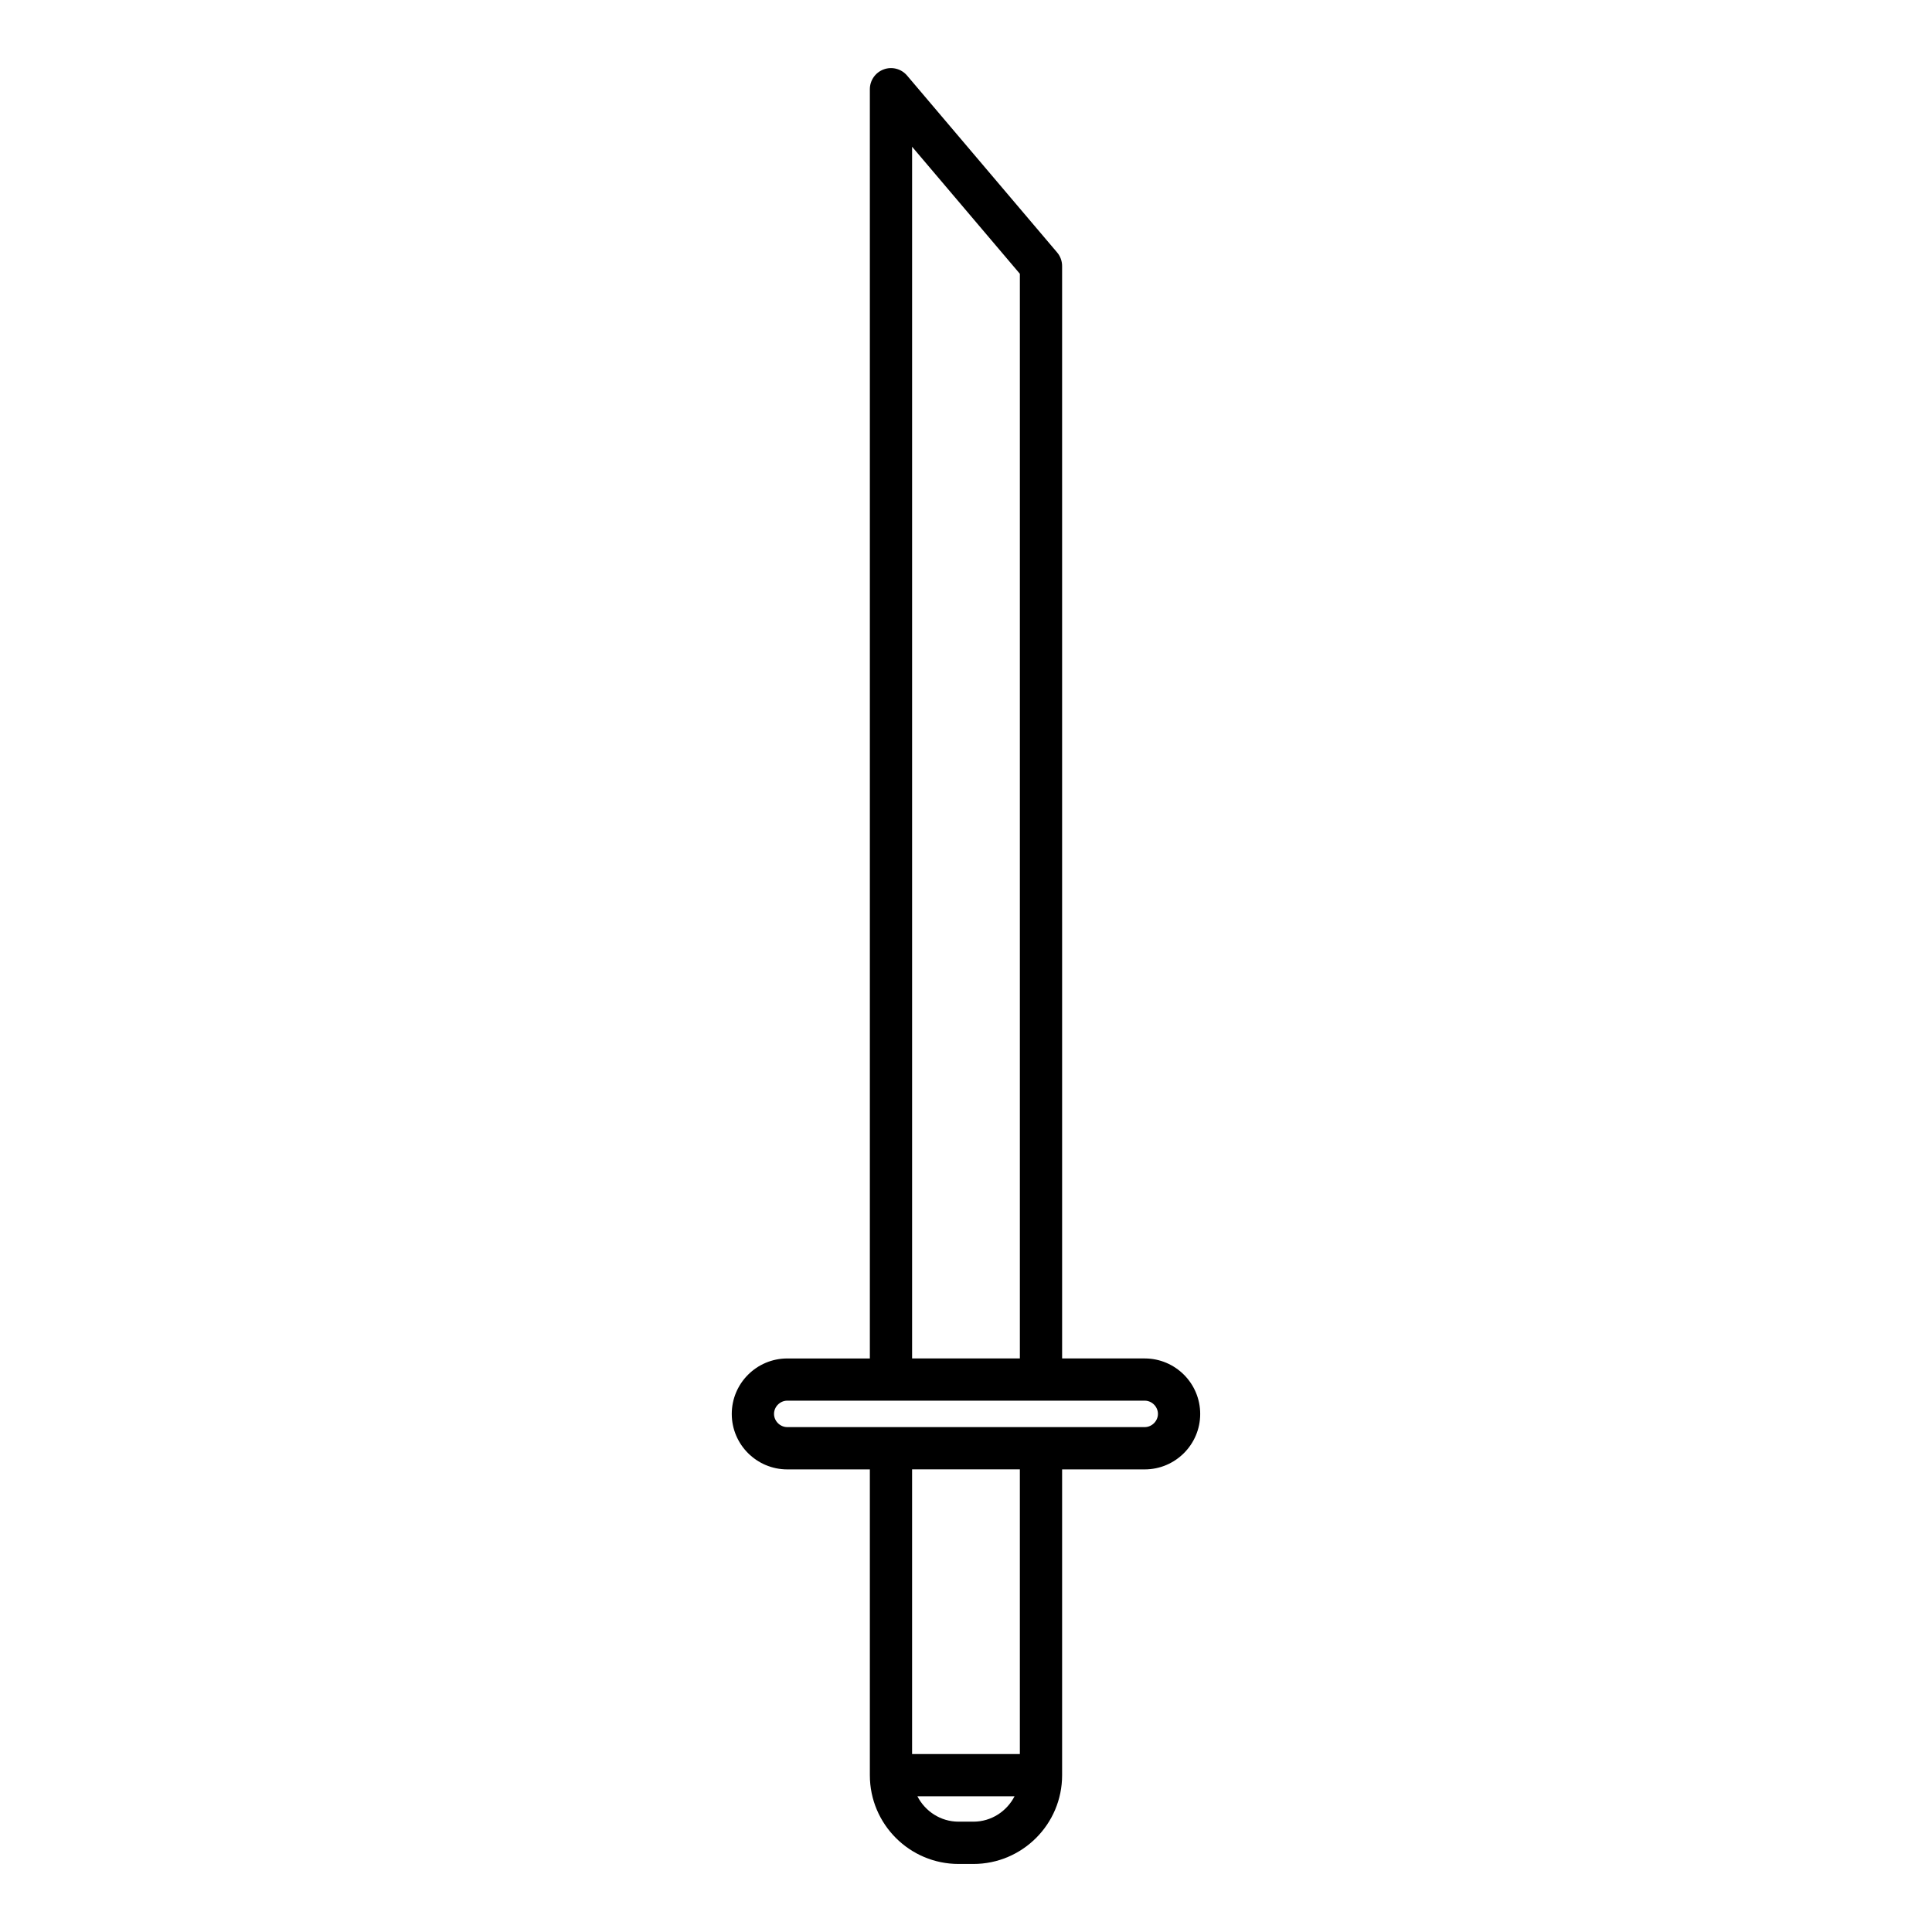 <?xml version="1.0" encoding="UTF-8"?>
<!-- Uploaded to: ICON Repo, www.iconrepo.com, Generator: ICON Repo Mixer Tools -->
<svg fill="#000000" width="800px" height="800px" version="1.1" viewBox="144 144 512 512" xmlns="http://www.w3.org/2000/svg">
 <path d="m447.36 504h-21.887l-0.004-289.49c0-1.328-0.469-2.609-1.328-3.617l-39.754-46.867c-1.523-1.793-3.996-2.453-6.199-1.633-2.203 0.809-3.668 2.91-3.668 5.254v336.36h-21.887c-8.105 0-14.707 6.594-14.707 14.699s6.598 14.699 14.707 14.699h21.887v81.051c0 12.969 10.547 23.512 23.512 23.512h3.926c12.969 0 23.512-10.547 23.512-23.512v-81.051h21.887c8.105 0 14.707-6.594 14.707-14.699 0-8.109-6.598-14.703-14.703-14.703zm-61.645-321.11 28.559 33.668v287.44h-28.559zm16.242 443.87h-3.926c-4.766 0-8.859-2.75-10.906-6.719h25.738c-2.047 3.969-6.141 6.719-10.906 6.719zm12.316-17.914h-28.559v-75.449h28.559zm33.086-86.648h-94.727c-1.902 0-3.508-1.605-3.508-3.504 0-1.898 1.605-3.504 3.508-3.504h94.727c1.902 0 3.508 1.605 3.508 3.504 0 1.898-1.605 3.504-3.508 3.504z"/>
</svg>
